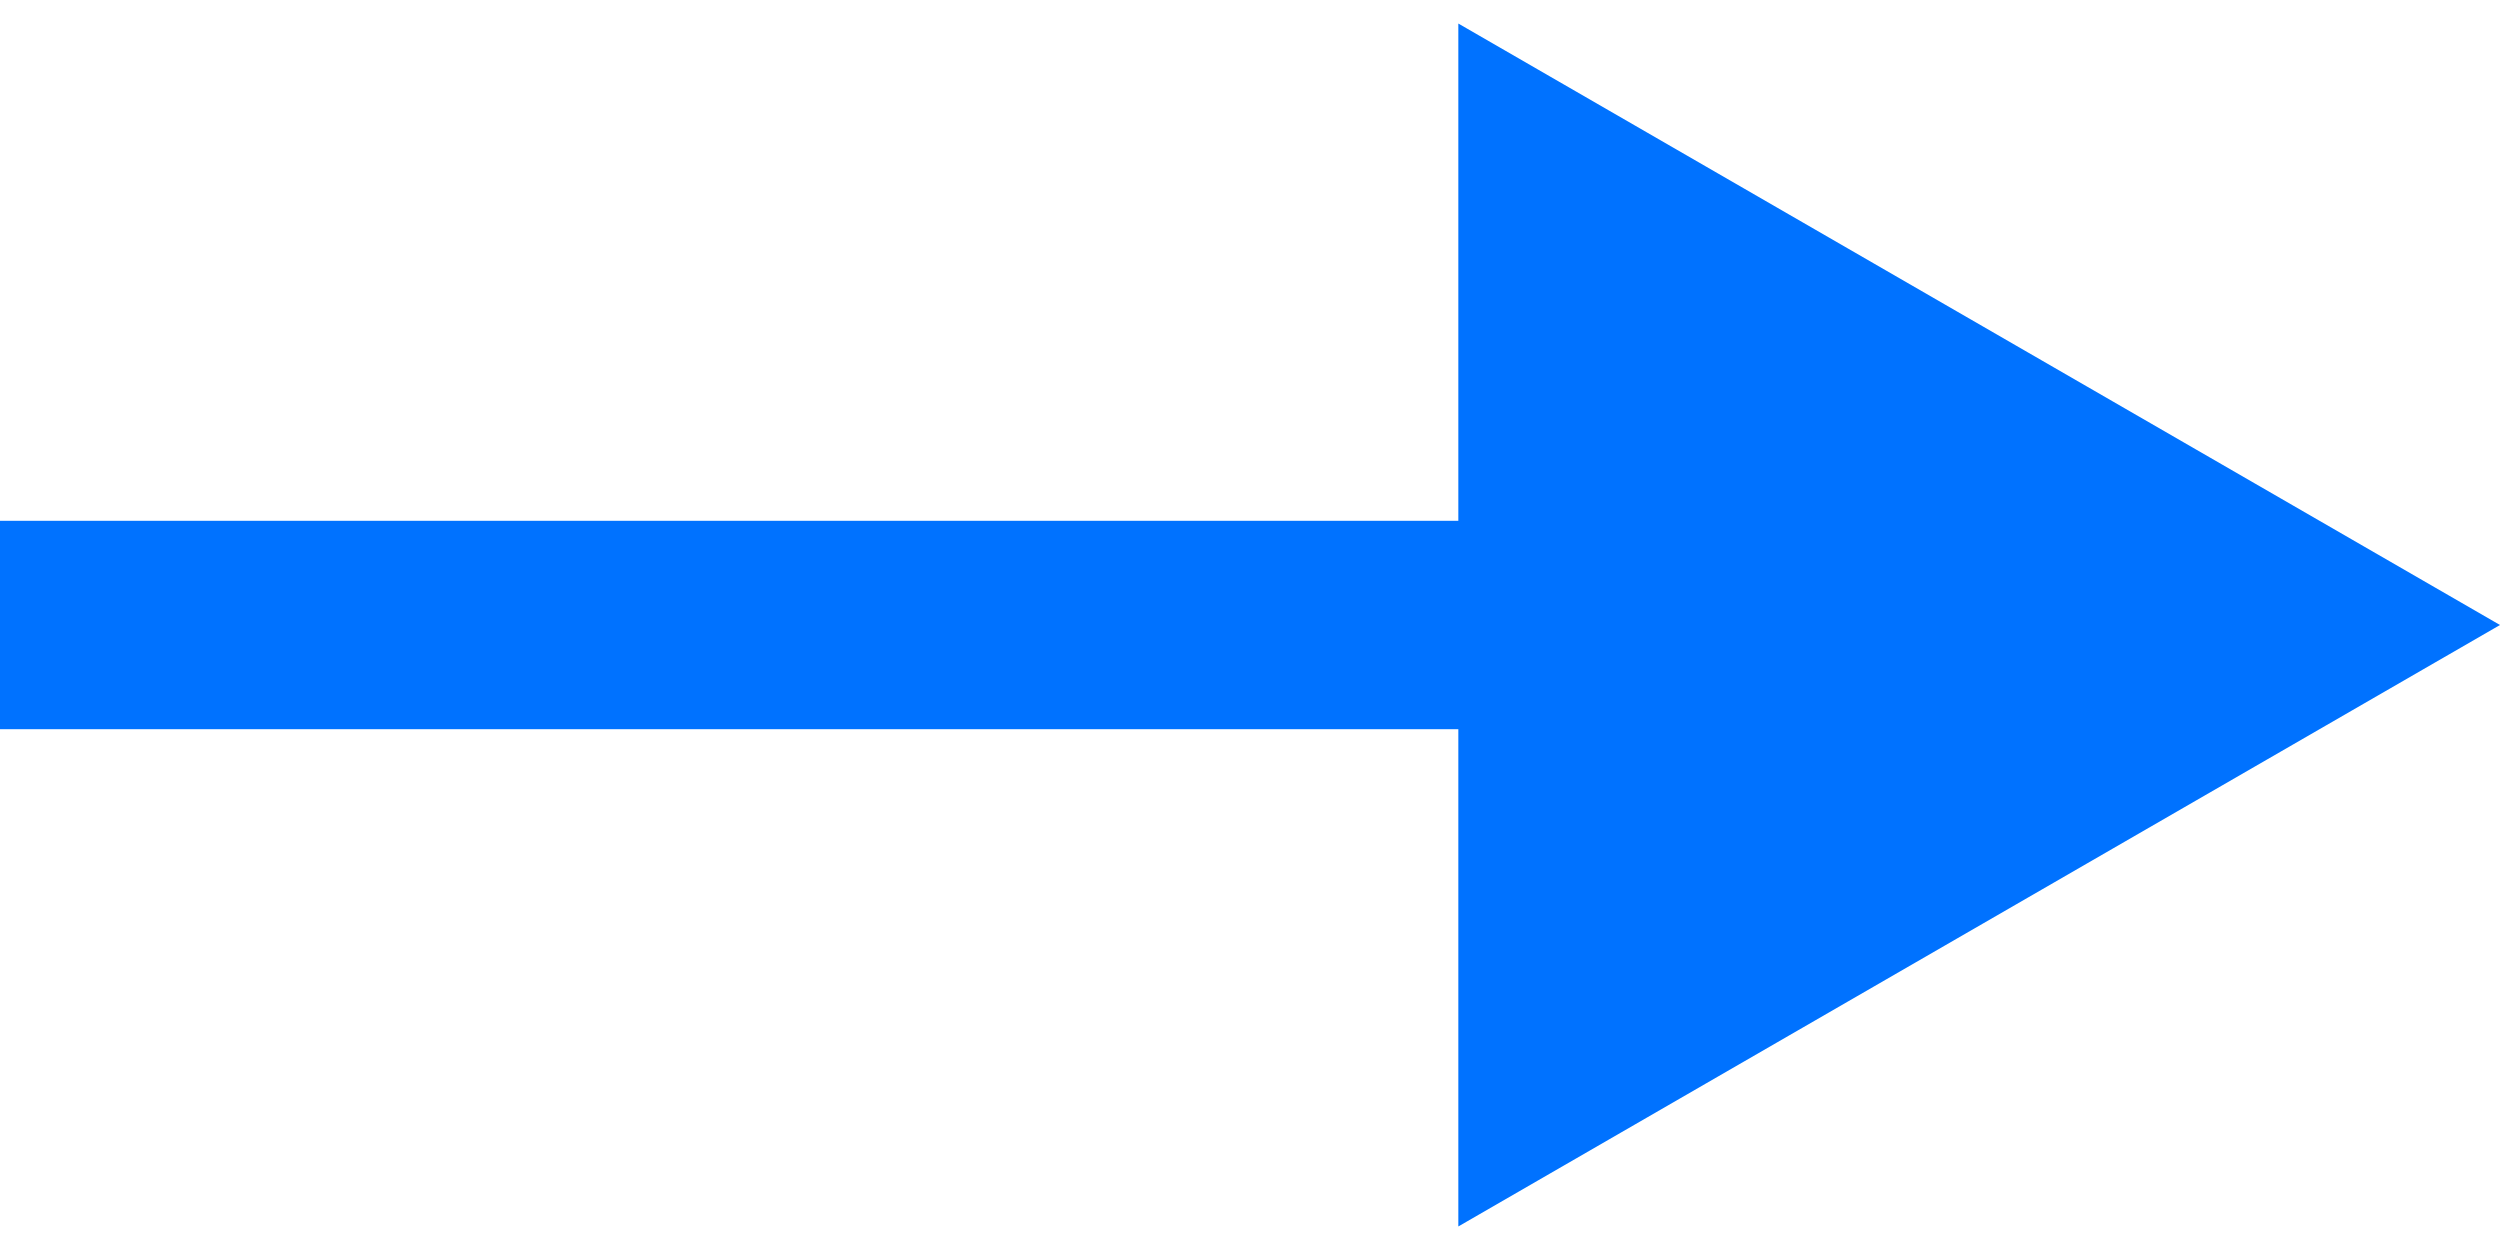 <svg width="12" height="6" viewBox="0 0 12 6" fill="none" xmlns="http://www.w3.org/2000/svg">
<path d="M12 3L7 0.113L7 5.887L12 3ZM0 3L-4.37114e-08 3.5L7.5 3.5L7.5 3L7.5 2.5L4.37114e-08 2.5L0 3Z" fill="#0072FF"/>
</svg>
